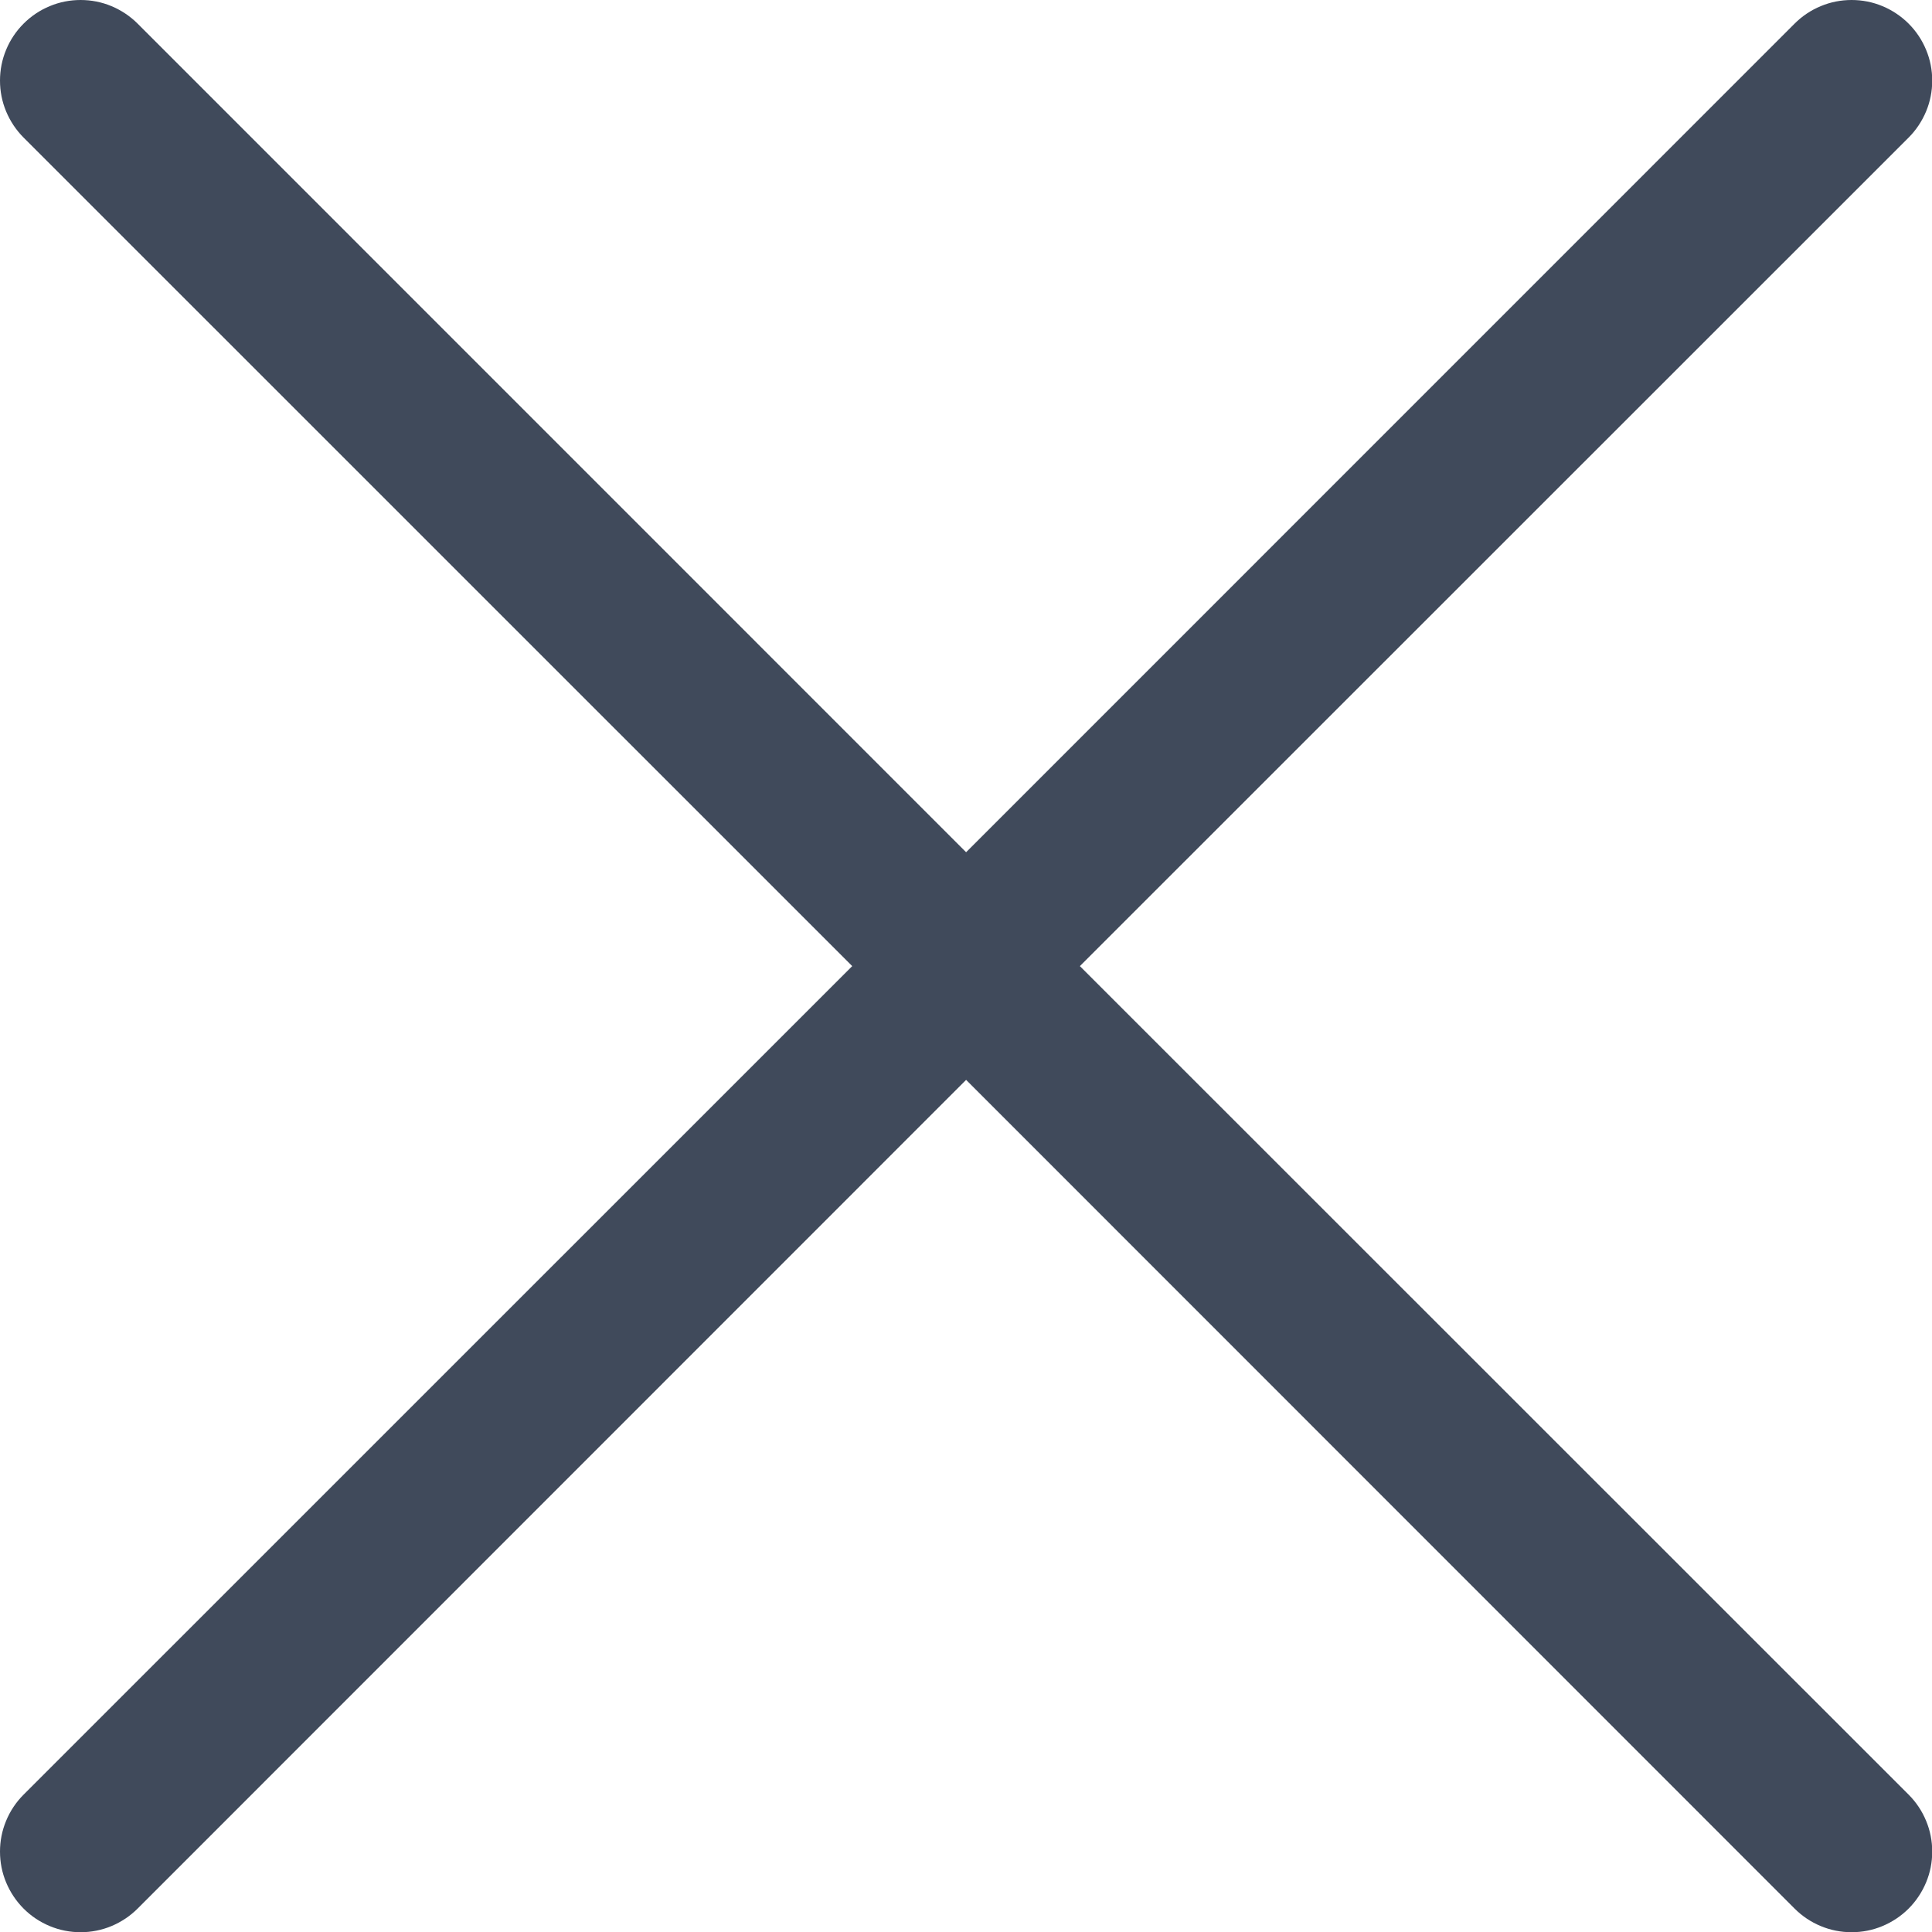 <svg width="18" height="18" viewBox="0 0 18 18" fill="none" xmlns="http://www.w3.org/2000/svg">
<path d="M0.22 1.282C0.15 1.212 0.095 1.129 0.057 1.038C0.019 0.947 7.34745e-10 0.85 0 0.751C-7.34745e-10 0.652 0.019 0.555 0.057 0.464C0.095 0.372 0.15 0.29 0.22 0.22C0.29 0.15 0.372 0.095 0.464 0.057C0.555 0.019 0.652 -7.34745e-10 0.751 0C0.85 7.34745e-10 0.947 0.019 1.038 0.057C1.129 0.095 1.212 0.15 1.282 0.22L9.001 7.94L16.72 0.22C16.79 0.15 16.872 0.095 16.964 0.057C17.055 0.019 17.152 0 17.251 0C17.35 0 17.447 0.019 17.538 0.057C17.629 0.095 17.712 0.15 17.782 0.22C17.852 0.29 17.907 0.372 17.945 0.464C17.983 0.555 18.002 0.652 18.002 0.751C18.002 0.85 17.983 0.947 17.945 1.038C17.907 1.129 17.852 1.212 17.782 1.282L10.061 9.001L17.782 16.72C17.852 16.79 17.907 16.872 17.945 16.964C17.983 17.055 18.002 17.152 18.002 17.251C18.002 17.35 17.983 17.447 17.945 17.538C17.907 17.629 17.852 17.712 17.782 17.782C17.712 17.852 17.629 17.907 17.538 17.945C17.447 17.983 17.35 18.002 17.251 18.002C17.152 18.002 17.055 17.983 16.964 17.945C16.872 17.907 16.79 17.852 16.72 17.782L9.001 10.061L1.282 17.782C1.212 17.852 1.129 17.907 1.038 17.945C0.947 17.983 0.85 18.002 0.751 18.002C0.652 18.002 0.555 17.983 0.464 17.945C0.372 17.907 0.29 17.852 0.22 17.782C0.15 17.712 0.095 17.629 0.057 17.538C0.019 17.447 0 17.35 0 17.251C0 17.152 0.019 17.055 0.057 16.964C0.095 16.872 0.15 16.79 0.22 16.72L7.94 9.001L0.22 1.282Z" fill="#404A5B"/>
</svg>
